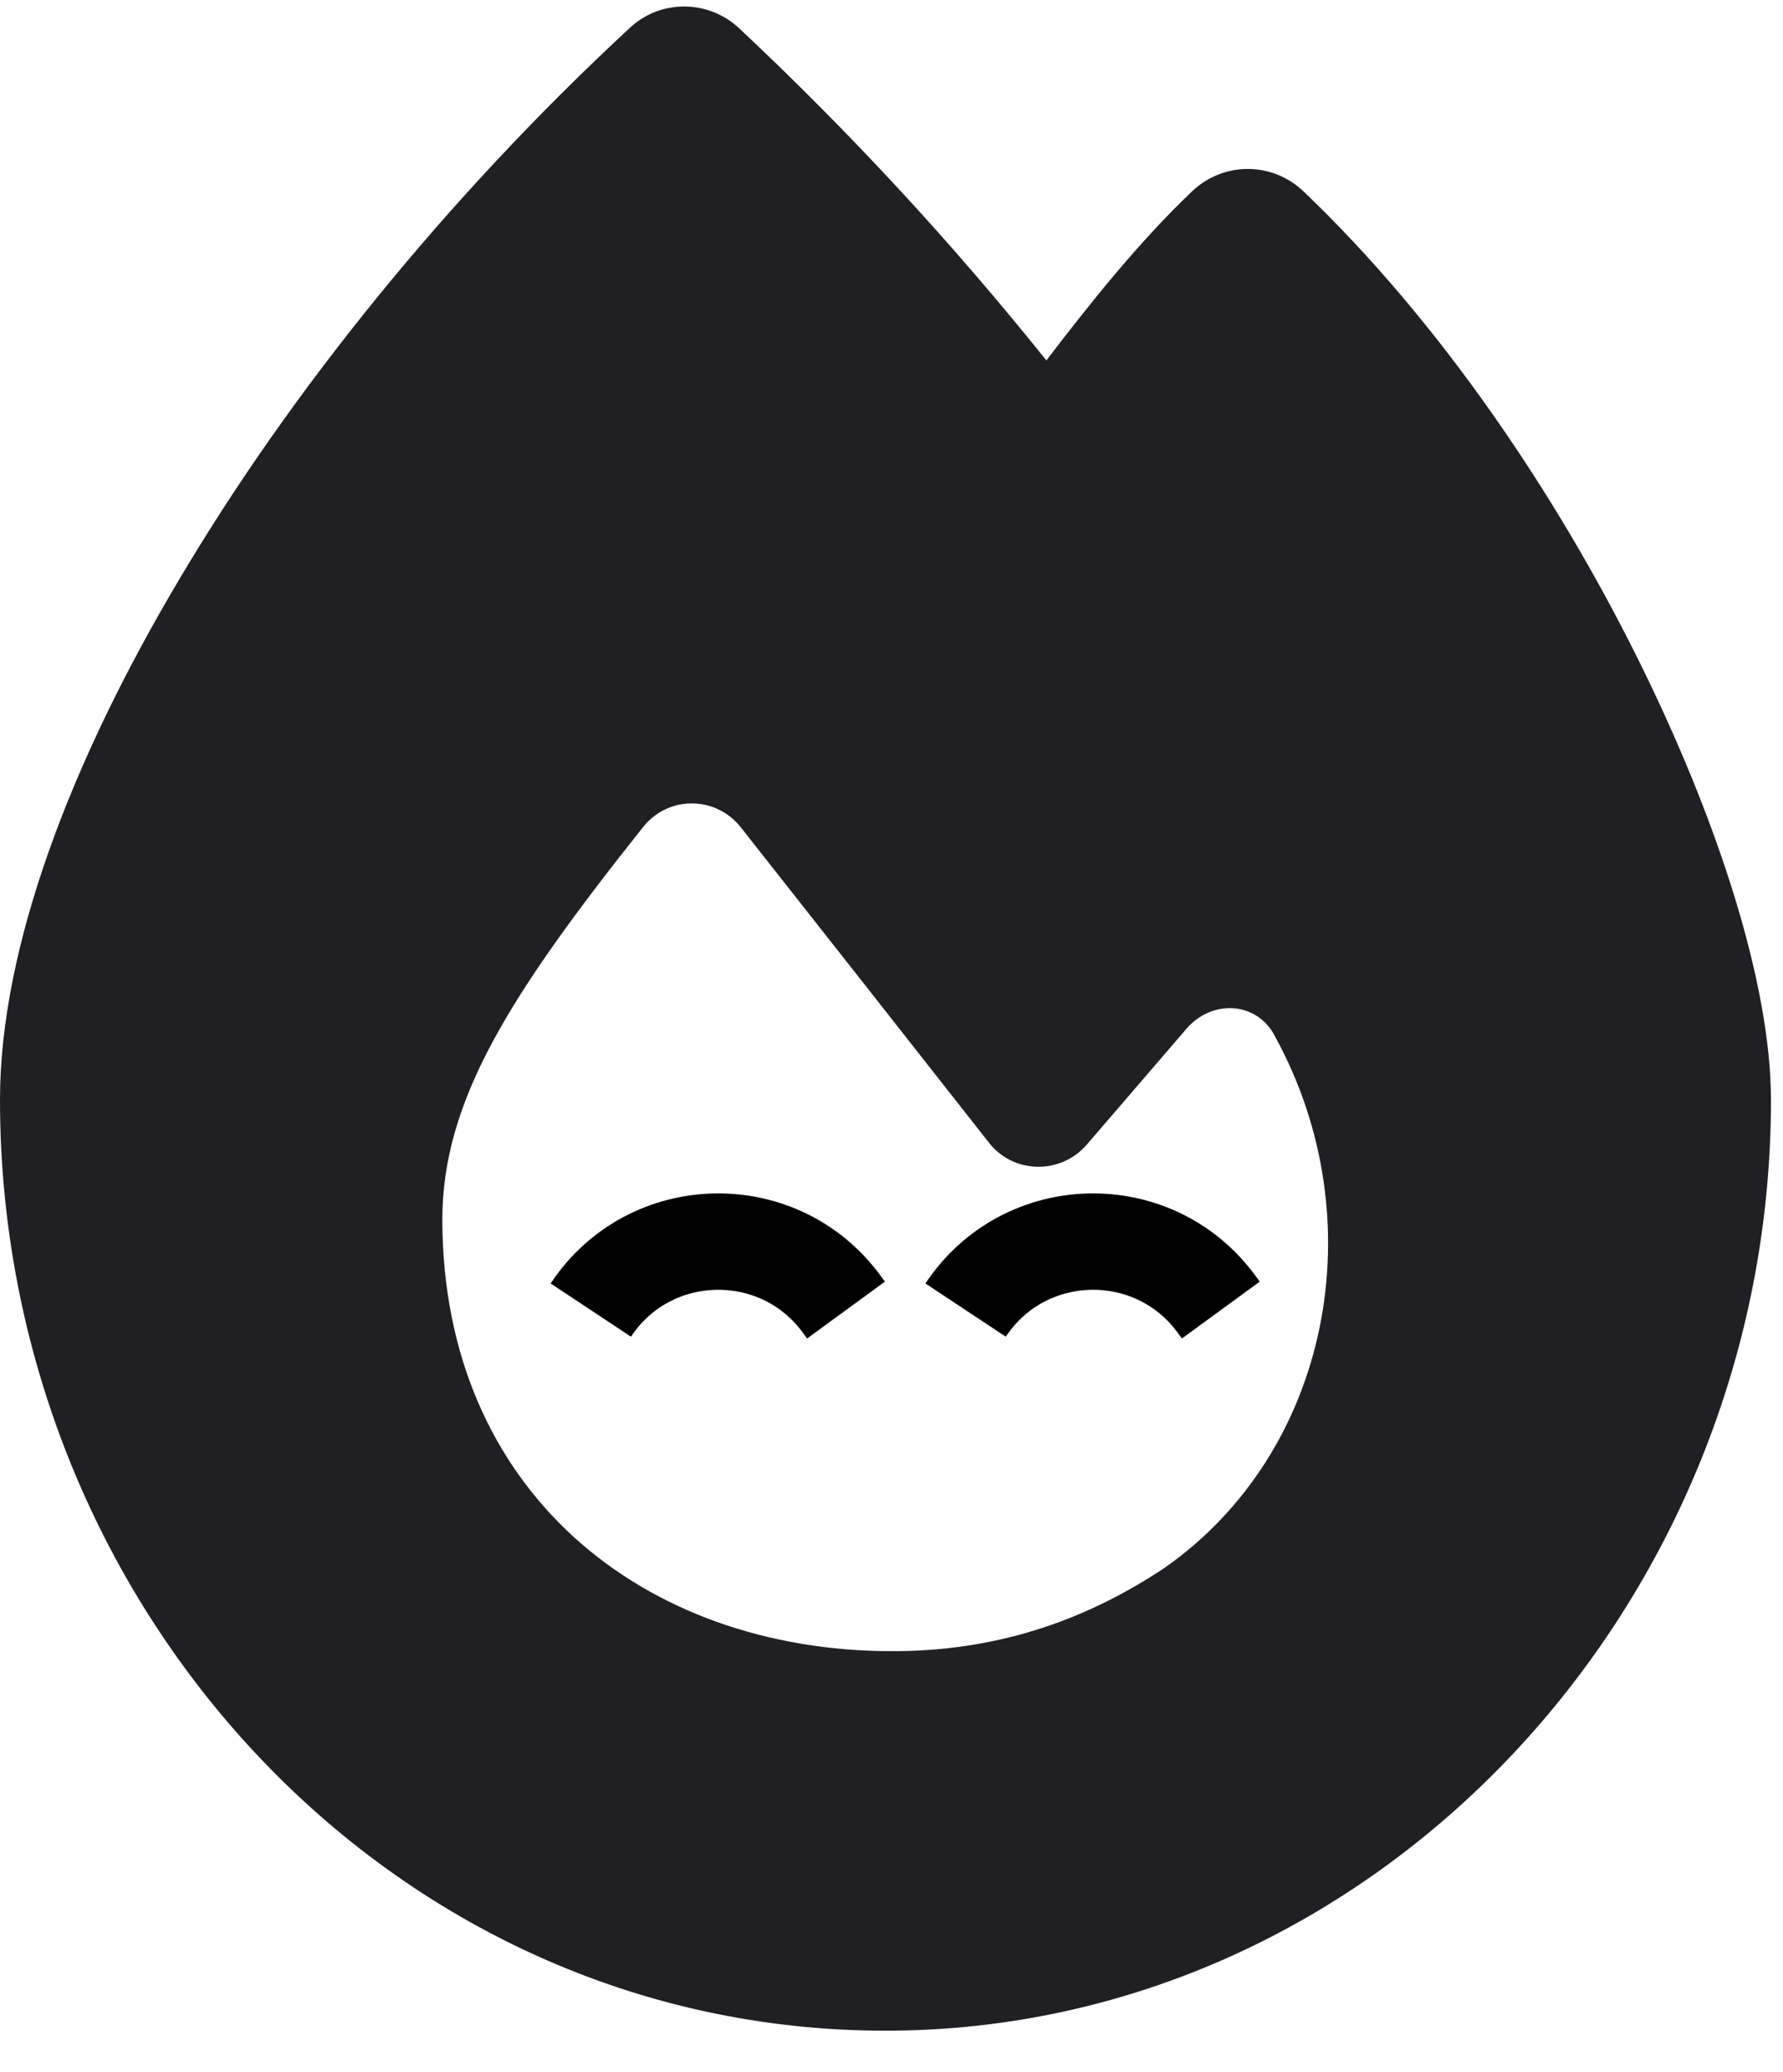 <?xml version="1.0" encoding="UTF-8"?>
<svg xmlns="http://www.w3.org/2000/svg" width="37" height="43" viewBox="0 0 37 43" fill="none">
  <path d="M13.068 0.58C13.707 -0.019 14.7 -0.011 15.34 0.588C17.604 2.713 19.729 5.002 21.714 7.479C22.616 6.298 23.641 5.01 24.749 3.96C25.397 3.353 26.398 3.353 27.046 3.968C29.884 6.675 32.288 10.252 33.977 13.648C35.643 16.994 36.75 20.415 36.75 22.827C36.75 33.294 28.563 42.137 18.375 42.137C8.072 42.137 0 33.286 0 22.819C0 19.669 1.46 15.822 3.724 12.015C6.013 8.152 9.245 4.124 13.068 0.58ZM18.515 34.262C20.59 34.262 22.427 33.688 24.158 32.539C27.612 30.128 28.539 25.304 26.463 21.514C26.094 20.776 25.151 20.727 24.618 21.35L22.55 23.754C22.009 24.377 21.033 24.361 20.524 23.713C19.171 21.99 16.751 18.914 15.373 17.167C14.856 16.511 13.871 16.502 13.347 17.159C10.574 20.645 9.179 22.843 9.179 25.312C9.188 30.932 13.338 34.262 18.515 34.262Z" fill="#1F1F24"></path>
  <path d="M12.26 27.184V27.184C13.481 25.341 16.165 25.28 17.469 27.065L17.556 27.184" stroke="black" stroke-width="2"></path>
  <path d="M20.038 27.184V27.184C21.259 25.341 23.943 25.28 25.247 27.065L25.334 27.184" stroke="black" stroke-width="2"></path>
</svg>

